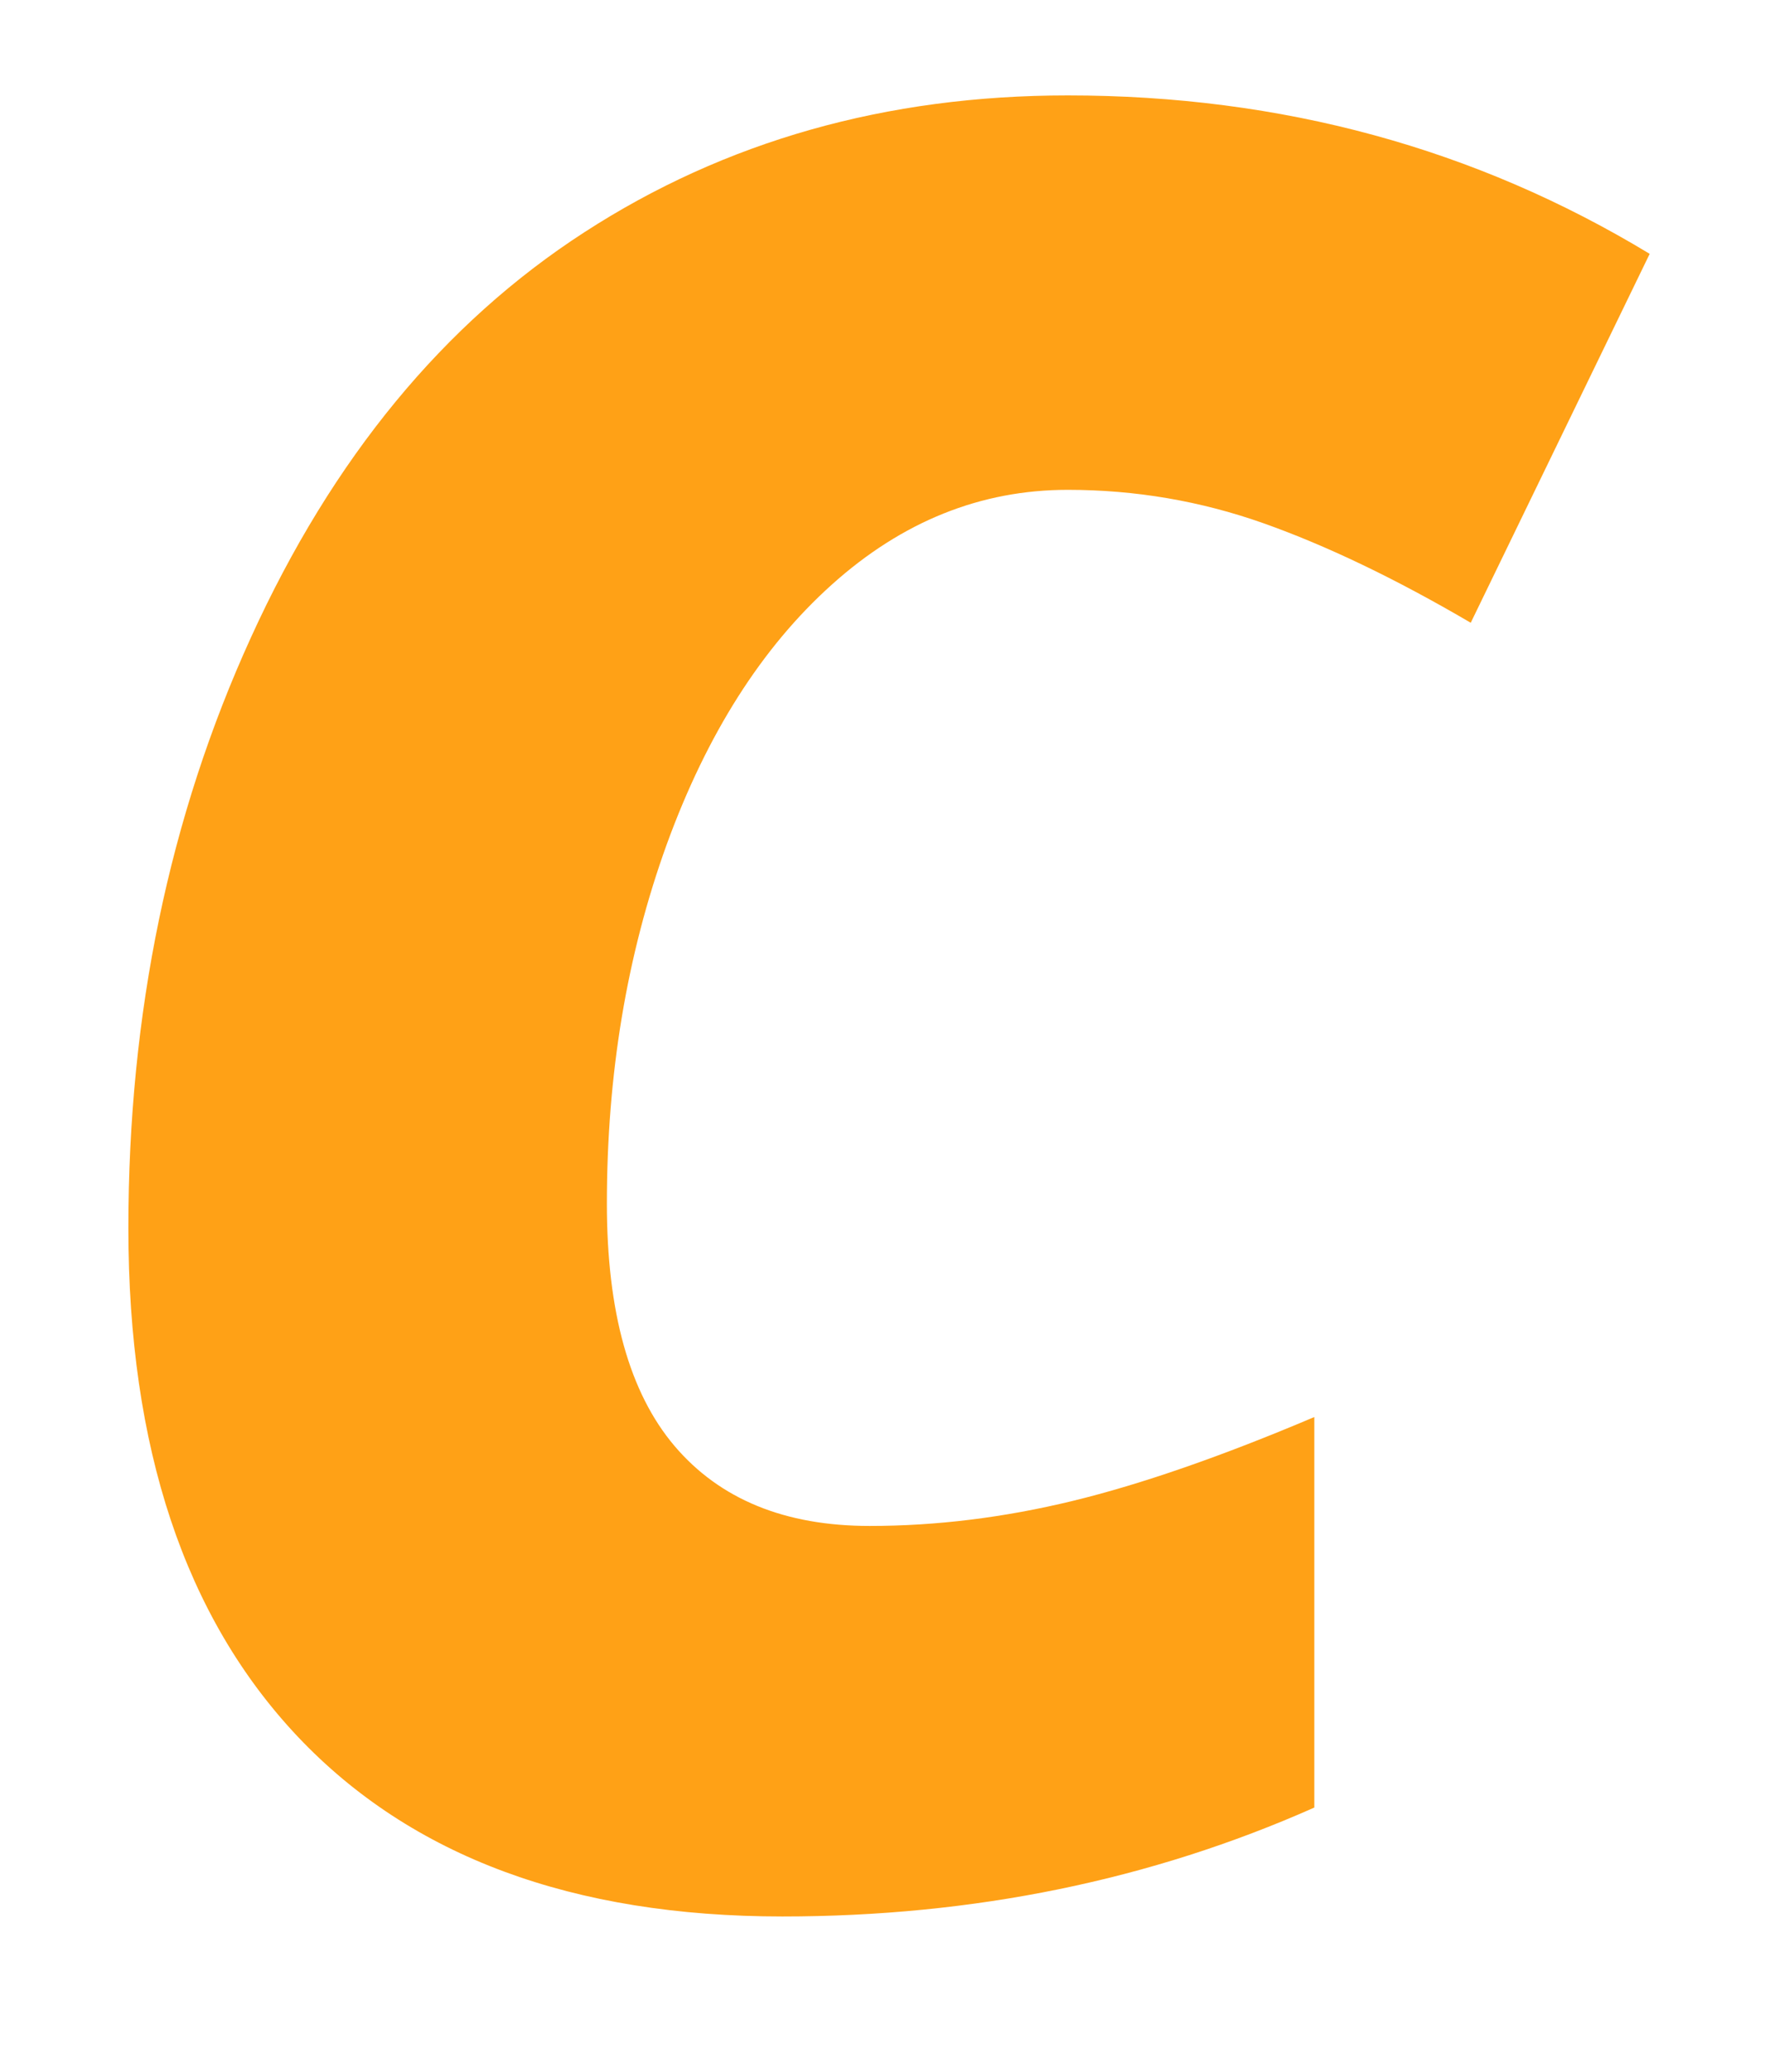 <svg xmlns="http://www.w3.org/2000/svg" xmlns:xlink="http://www.w3.org/1999/xlink" width="75" zoomAndPan="magnify" viewBox="0 0 56.25 66" height="88" preserveAspectRatio="xMidYMid meet" version="1.0"><defs><g/></defs><g fill="#ffa116" fill-opacity="1"><g transform="translate(0.075, 60.273)"><g><path d="M 33.953 -44.672 C 31.18 -44.672 28.676 -43.664 26.438 -41.656 C 24.207 -39.656 22.453 -36.895 21.172 -33.375 C 19.898 -29.852 19.266 -26.039 19.266 -21.938 C 19.266 -18.488 19.984 -15.914 21.422 -14.219 C 22.867 -12.52 24.941 -11.672 27.641 -11.672 C 29.766 -11.672 31.922 -11.938 34.109 -12.469 C 36.297 -13 38.863 -13.891 41.812 -15.141 L 41.812 -2.703 C 36.602 -0.391 30.953 0.766 24.859 0.766 C 18.18 0.766 13.035 -1.141 9.422 -4.953 C 5.816 -8.766 4.016 -14.164 4.016 -21.156 C 4.016 -27.988 5.316 -34.258 7.922 -39.969 C 10.523 -45.676 14.066 -49.977 18.547 -52.875 C 23.035 -55.781 28.172 -57.234 33.953 -57.234 C 40.766 -57.234 46.945 -55.551 52.5 -52.188 L 46.797 -40.438 C 44.398 -41.844 42.195 -42.898 40.188 -43.609 C 38.188 -44.316 36.109 -44.672 33.953 -44.672 Z M 33.953 -44.672 "/></g></g></g></svg>